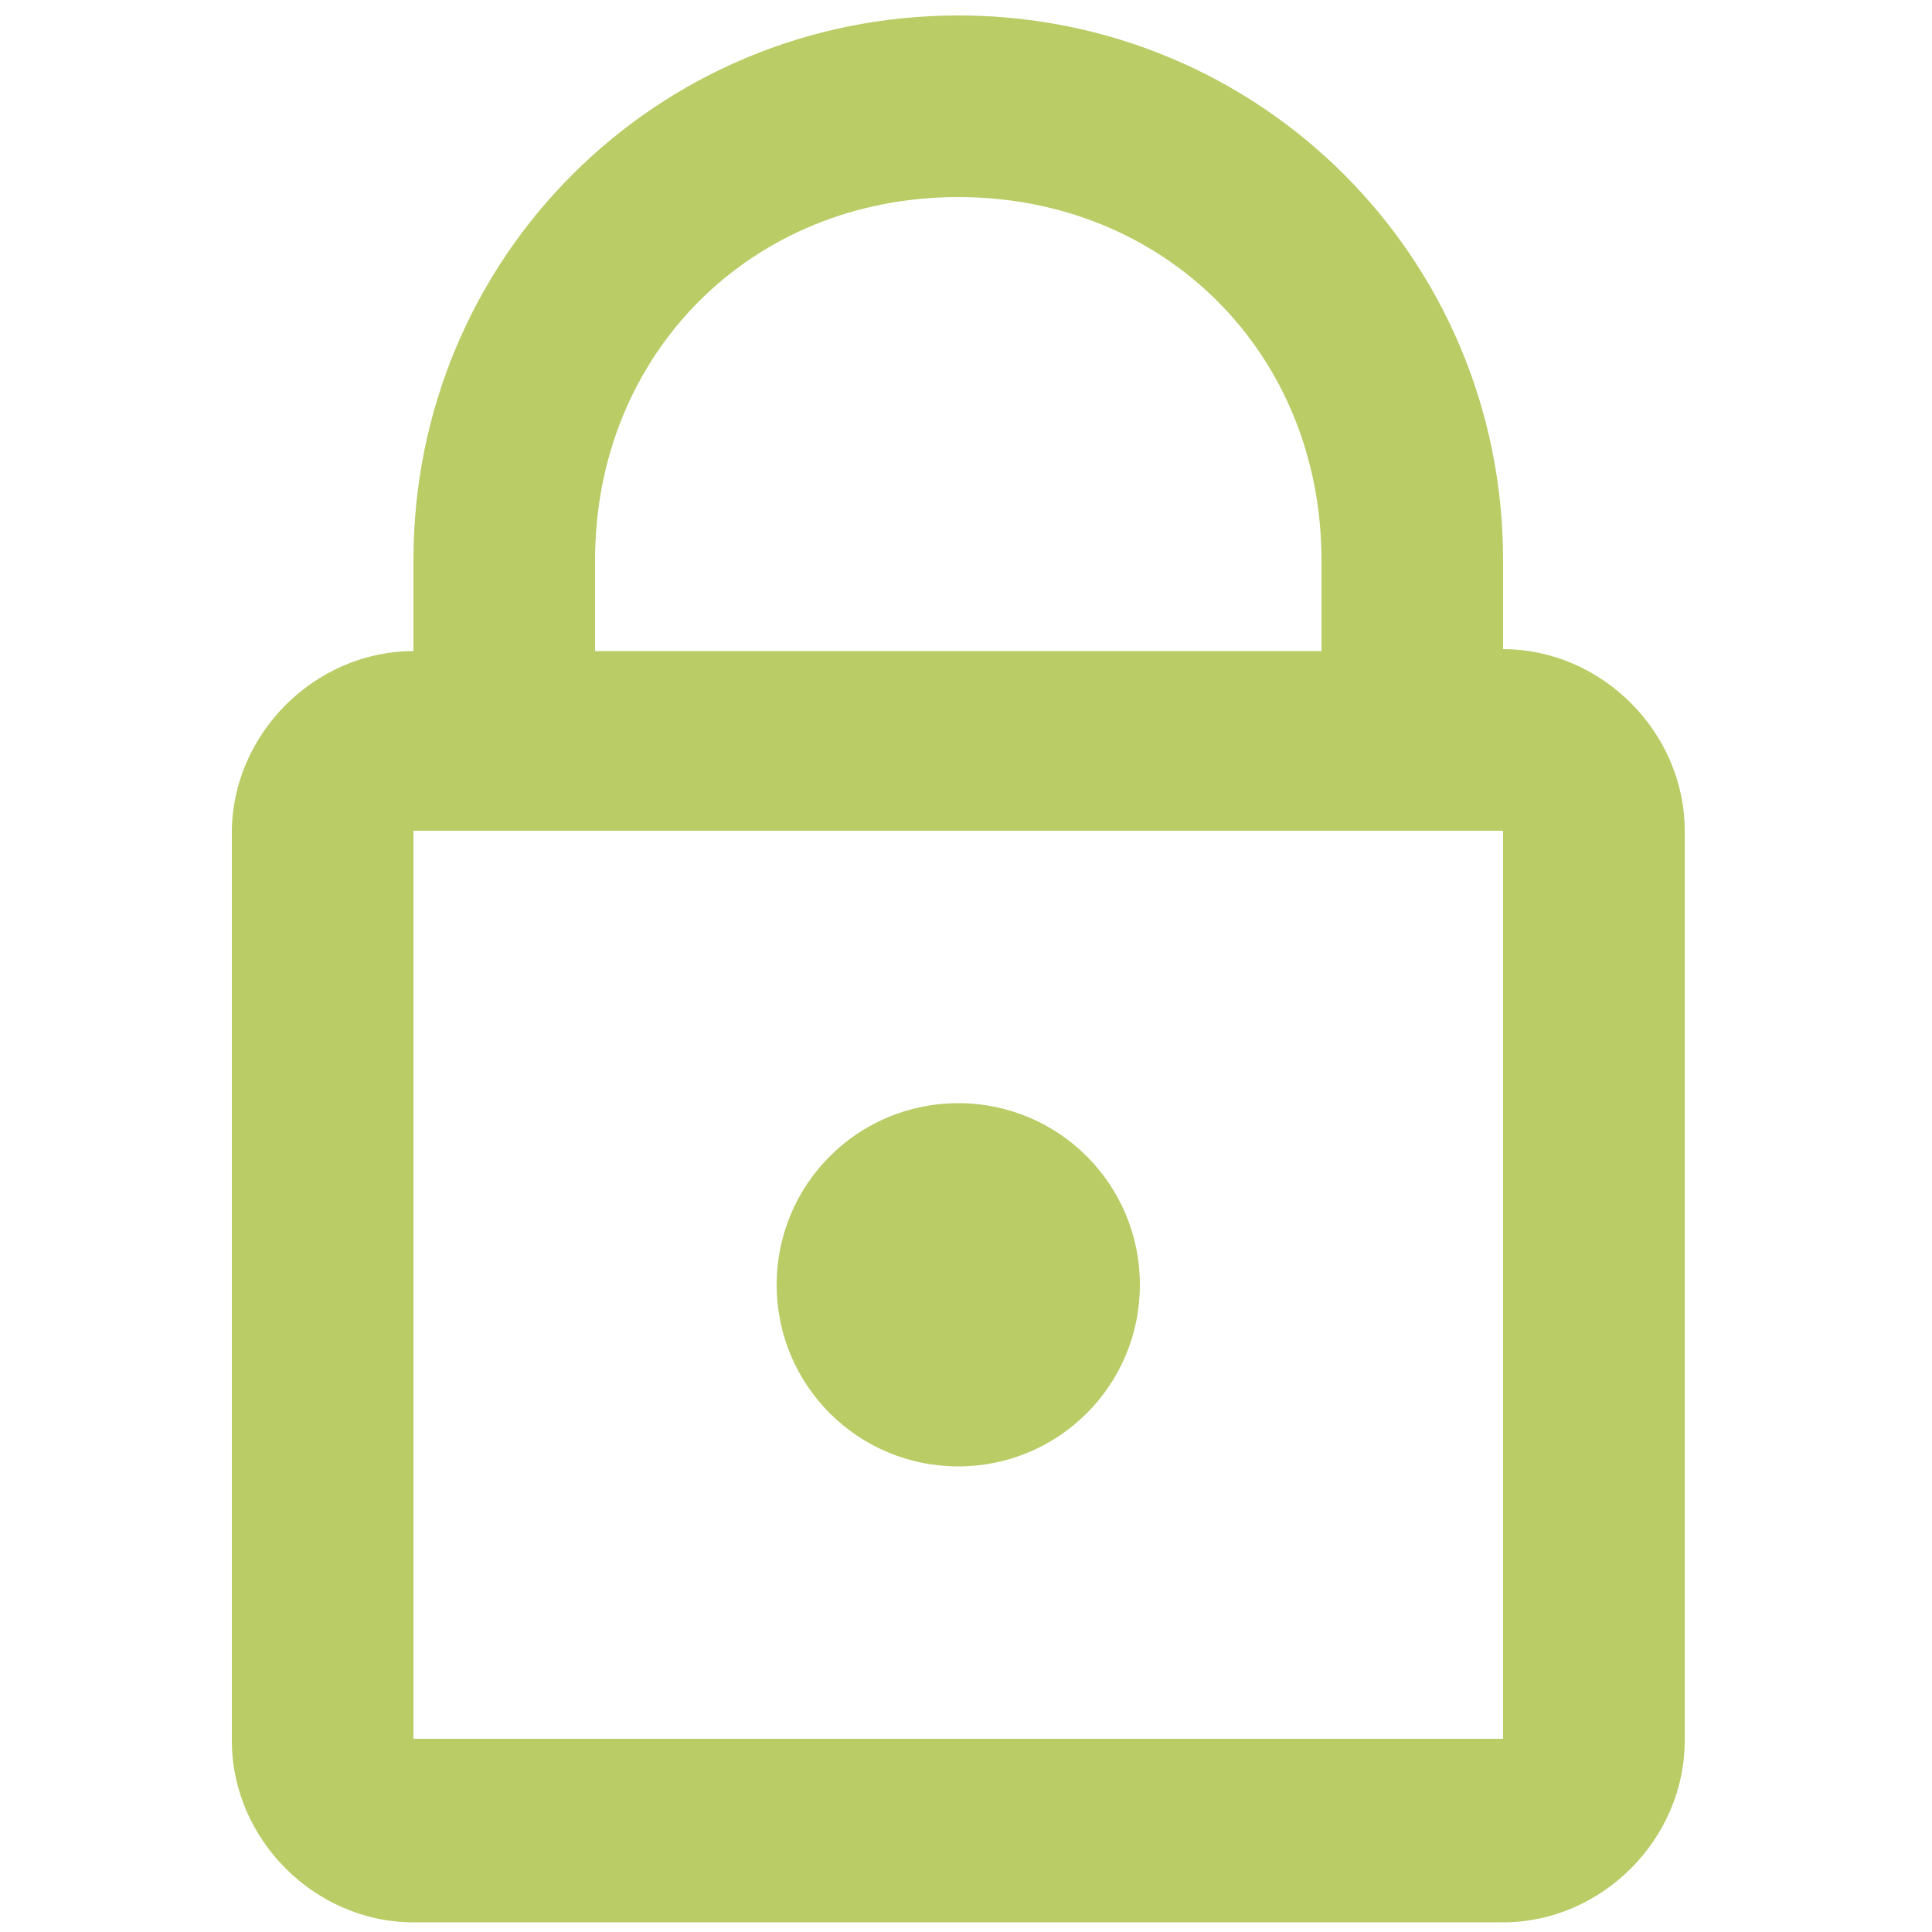 <?xml version="1.0" encoding="utf-8"?>
<!-- Generator: Adobe Illustrator 25.0.0, SVG Export Plug-In . SVG Version: 6.00 Build 0)  -->
<svg version="1.1" id="Calque_1" xmlns="http://www.w3.org/2000/svg" xmlns:xlink="http://www.w3.org/1999/xlink" x="0px" y="0px"
	 viewBox="0 0 100 100" style="enable-background:new 0 0 100 100;" xml:space="preserve">
<style type="text/css">
	.st0{fill:#B9CC66;}
</style>
<g>
	<g>
		<g>
			<g>
				<path class="st0" d="M49.6,0.8C34,0.8,21.4,13.3,21.4,29v4.7c-5.1,0-9.4,4.3-9.4,9.4v47c0,5.1,4.3,9.4,9.4,9.4h56.4
					c5.1,0,9.4-4.3,9.4-9.4V43c0-5.1-4.3-9.4-9.4-9.4V29C77.8,13.3,65.2,0.8,49.6,0.8z M49.6,10.2c10.7,0,18.8,8.1,18.8,18.8v4.7
					H30.8V29C30.8,18.3,38.9,10.2,49.6,10.2L49.6,10.2z M21.4,43h56.4v47H21.4V43z M49.6,57.1c-5.2,0-9.4,4.2-9.4,9.4
					c0,5.2,4.2,9.4,9.4,9.4s9.4-4.2,9.4-9.4S54.8,57.1,49.6,57.1z"/>
			</g>
		</g>
	</g>
</g>
</svg>
